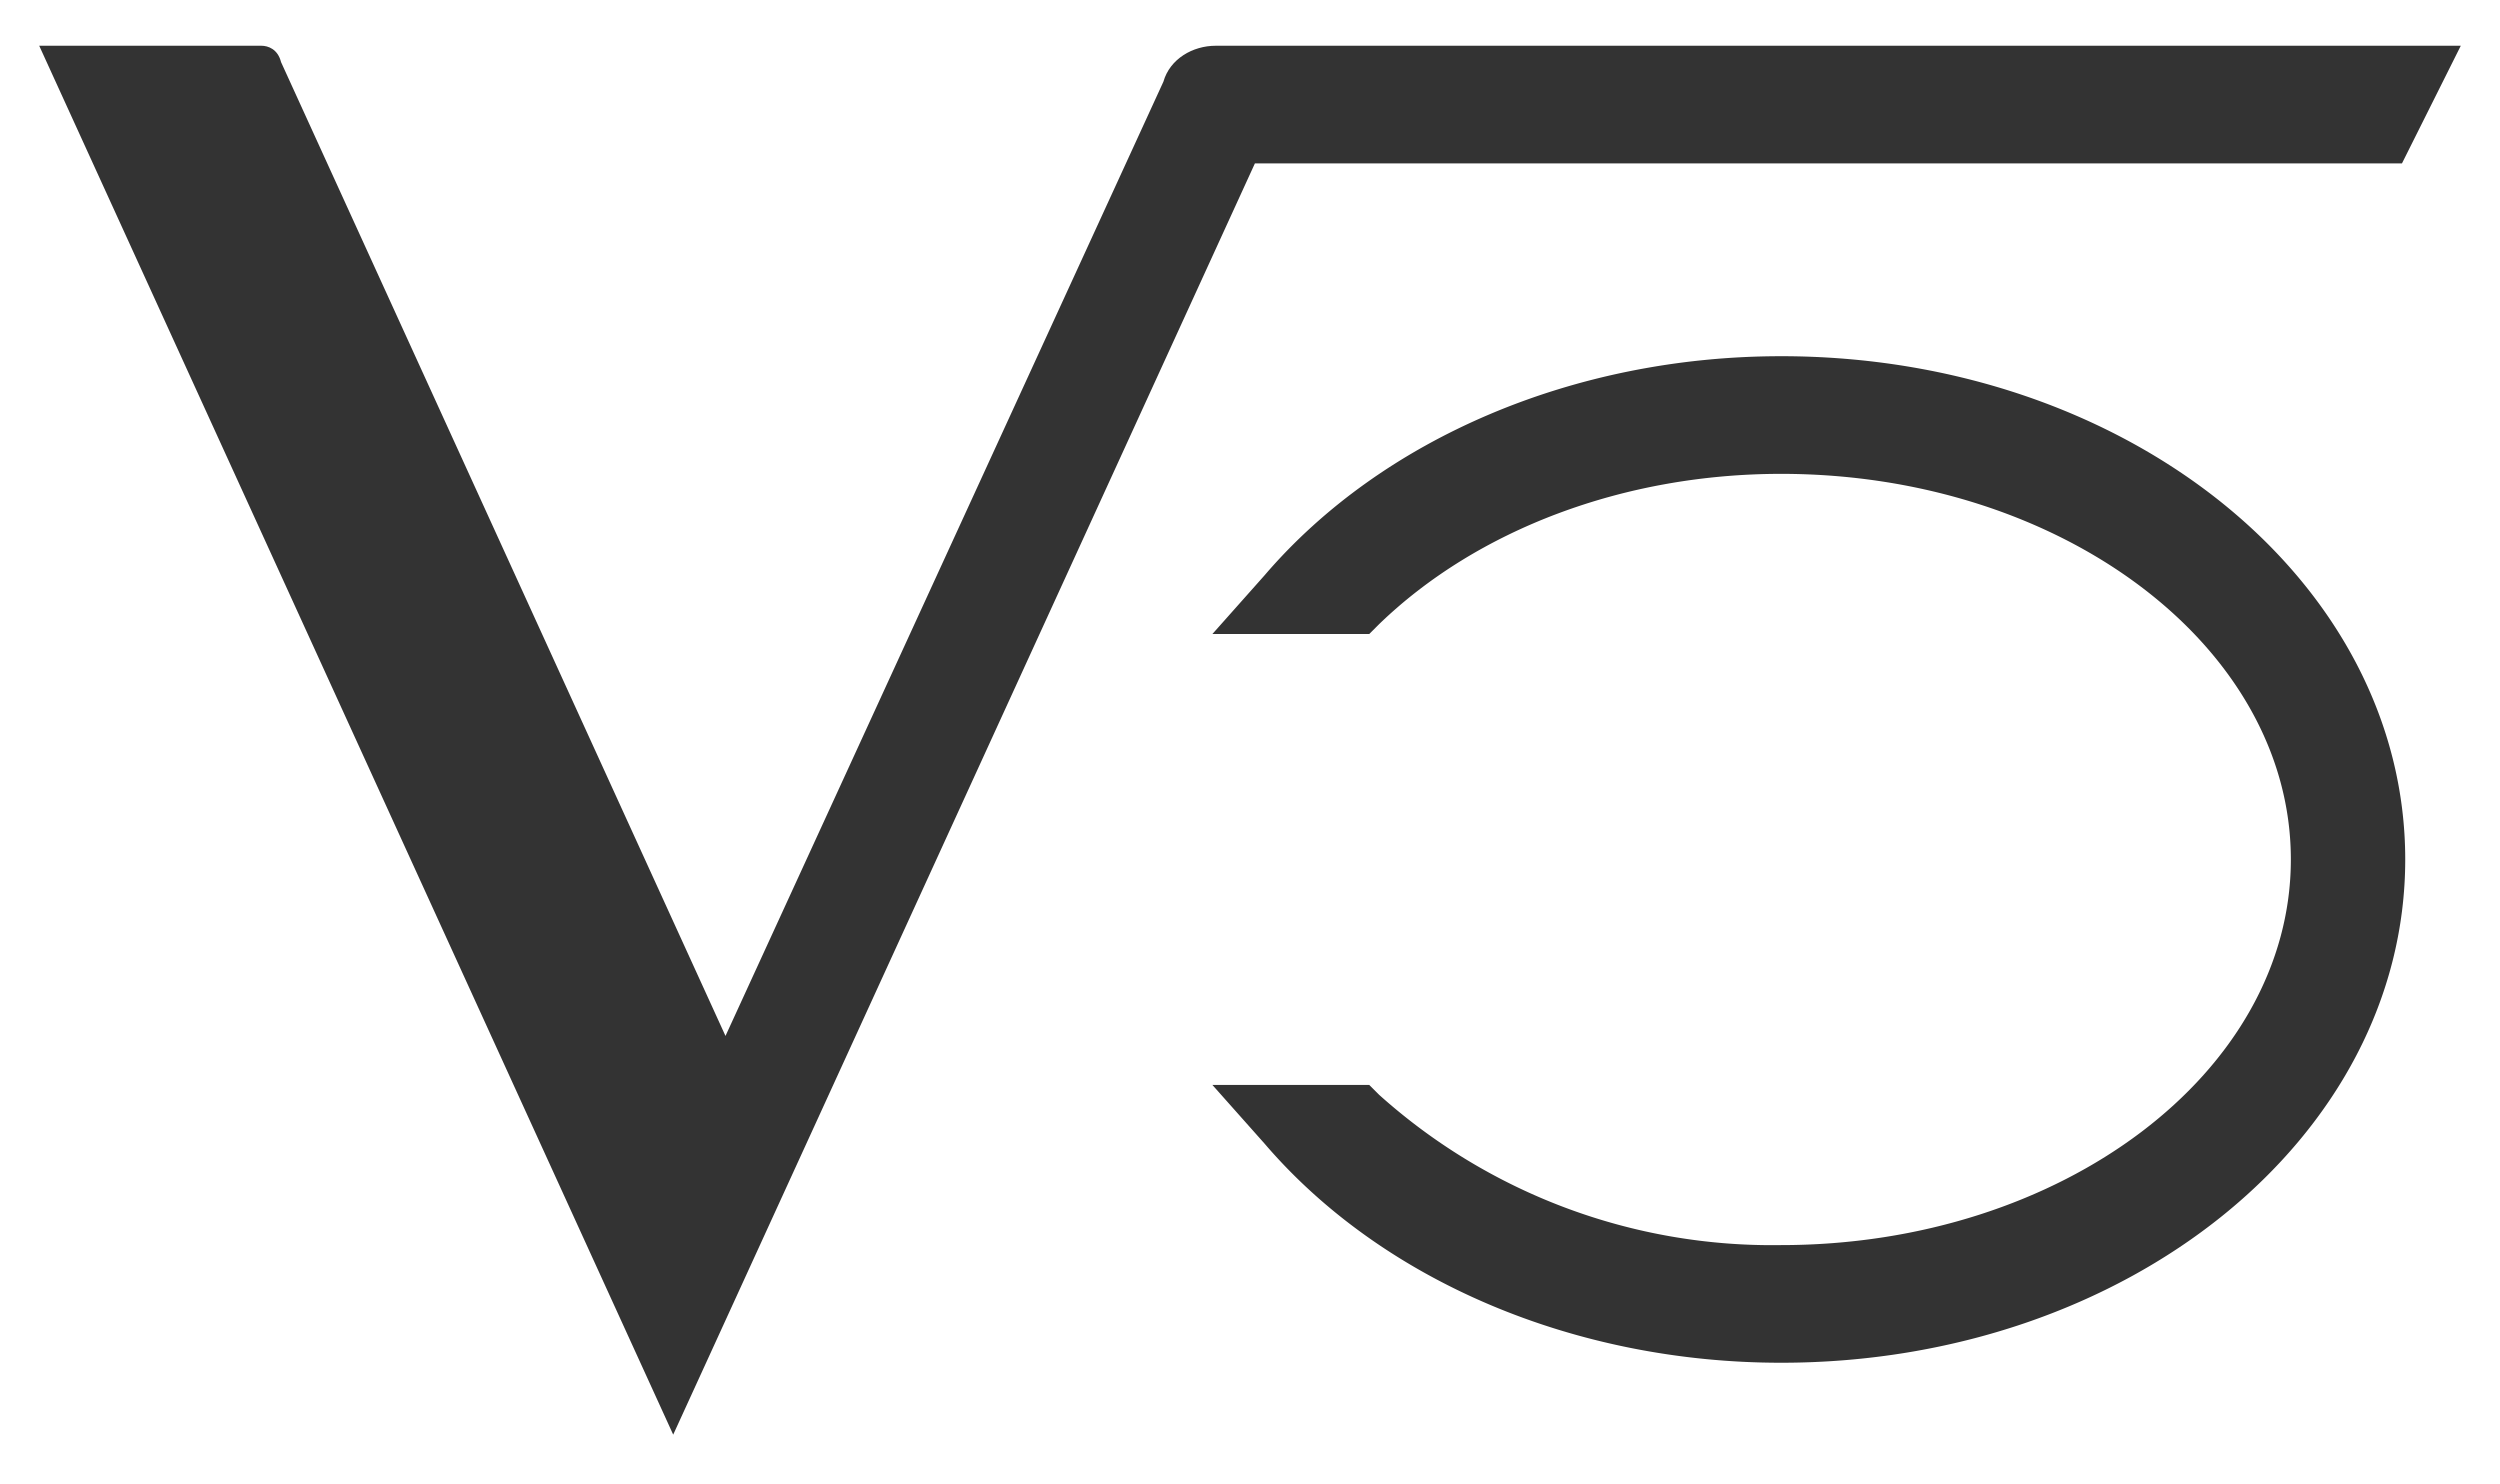 <svg version="1.1" id="Ebene_1" xmlns="http://www.w3.org/2000/svg" x="0" y="0" viewBox="0 0 76.5 45.4" style="enable-background:new 0 0 76.5 45.4" xml:space="preserve"><style>.st0{fill:#333}</style><path class="st0" d="m73.5 5 1.8-3.6H37.2c-.7 0-1.4.4-1.6 1.1L22.2 31.7 8.6 1.9c-.1-.4-.4-.5-.6-.5H1.2l19.4 42.5L38.4 5h35.1z"/><path class="st0" d="M54.5 10.9c-6.3 0-12.2 2.5-15.8 6.7l-1.6 1.8h4.8l.3-.3c3-2.9 7.5-4.6 12.3-4.6 8.6 0 15.6 5.3 15.6 11.8 0 6.5-7 11.8-15.6 11.8a18 18 0 0 1-12.3-4.6l-.3-.3h-4.8l1.6 1.8c3.6 4.2 9.5 6.7 15.8 6.7 10.6 0 19.1-6.9 19.1-15.4s-8.5-15.4-19.1-15.4"/></svg>